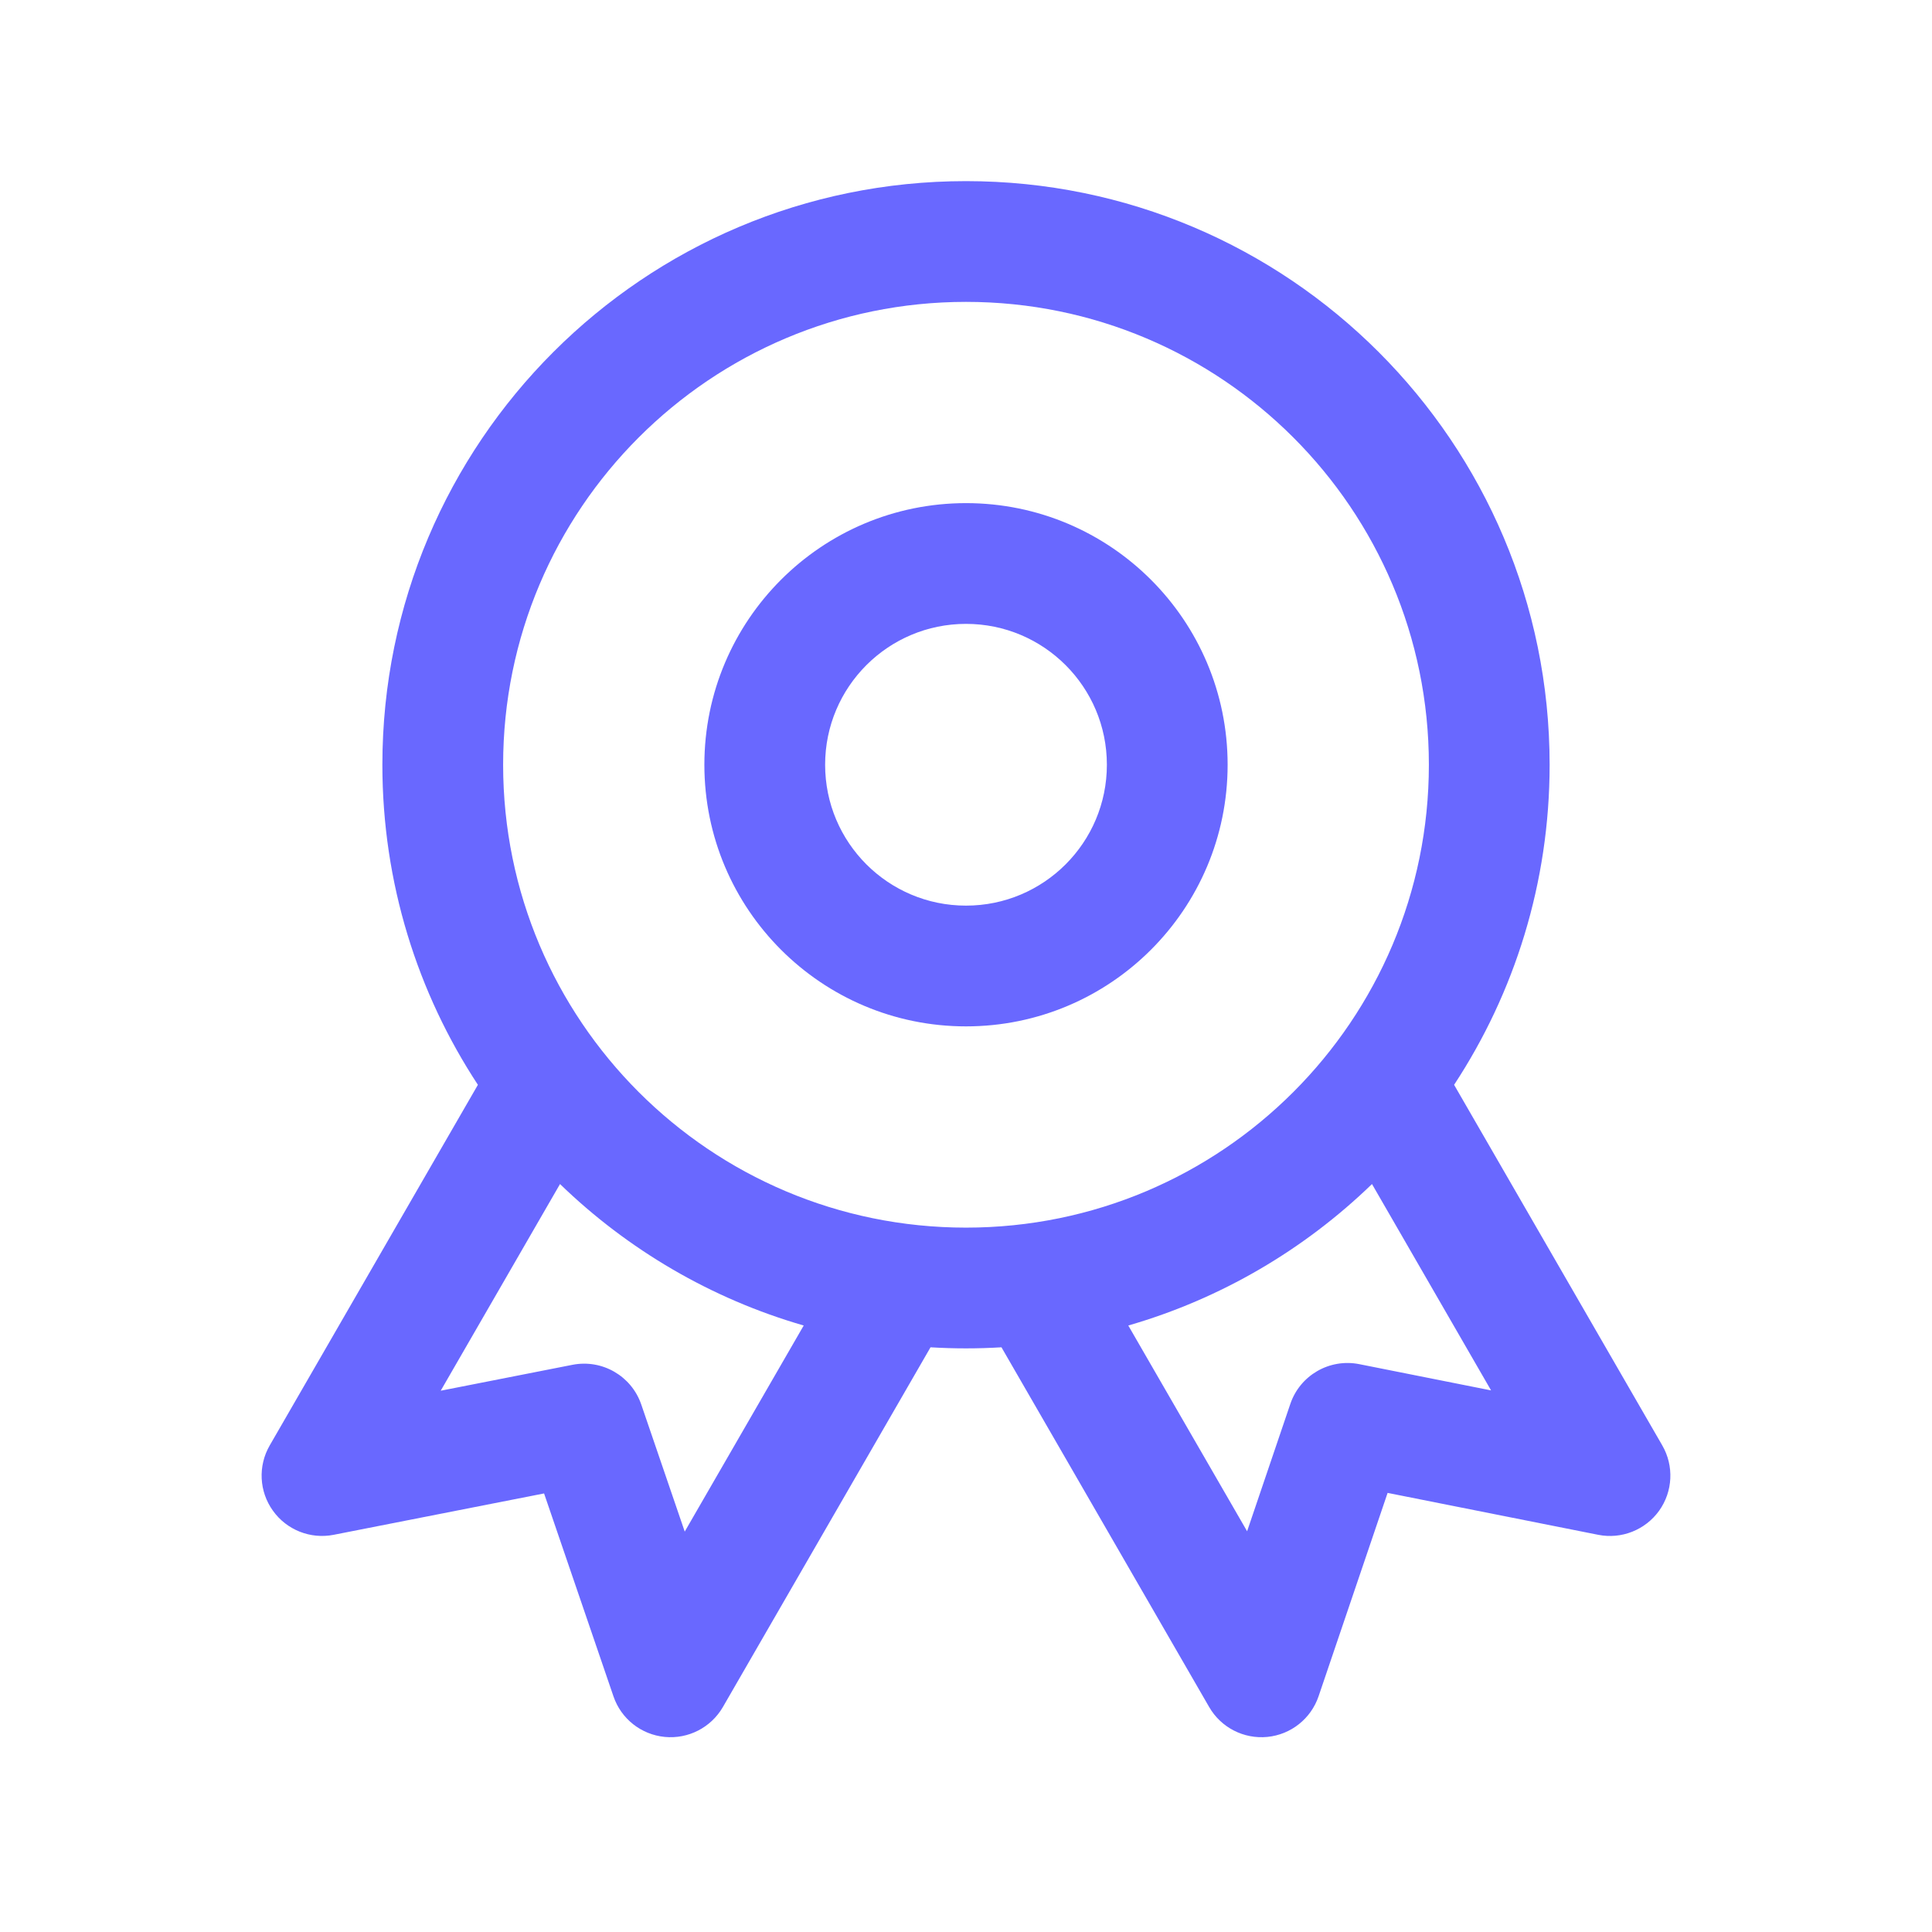 <svg width="36" height="36" viewBox="0 0 36 36" fill="none" xmlns="http://www.w3.org/2000/svg">
<path fill-rule="evenodd" clip-rule="evenodd" d="M18 9.375C15.308 9.375 13.125 11.558 13.125 14.25C13.125 16.942 15.308 19.125 18 19.125C20.692 19.125 22.875 16.942 22.875 14.25C22.875 11.558 20.692 9.375 18 9.375ZM15.375 14.25C15.375 12.8 16.55 11.625 18 11.625C19.45 11.625 20.625 12.8 20.625 14.25C20.625 15.7 19.45 16.875 18 16.875C16.55 16.875 15.375 15.7 15.375 14.25Z" fill="#6968FF"/>
<path fill-rule="evenodd" clip-rule="evenodd" d="M18 3.375C11.994 3.375 7.125 8.244 7.125 14.25C7.125 16.452 7.78 18.502 8.905 20.214L5.026 26.933C4.805 27.315 4.828 27.791 5.085 28.149C5.341 28.508 5.784 28.684 6.217 28.599L10.138 27.828L11.431 31.609C11.573 32.027 11.947 32.322 12.386 32.365C12.825 32.408 13.249 32.19 13.47 31.808L17.339 25.105C17.558 25.118 17.778 25.125 18 25.125C18.222 25.125 18.442 25.118 18.661 25.105L22.531 31.808C22.751 32.19 23.175 32.408 23.615 32.365C24.055 32.322 24.428 32.025 24.57 31.607L25.856 27.818L29.781 28.599C30.214 28.685 30.657 28.509 30.915 28.151C31.172 27.791 31.195 27.315 30.974 26.933L27.095 20.214C28.22 18.502 28.875 16.452 28.875 14.25C28.875 8.244 24.006 3.375 18 3.375ZM9.375 14.25C9.375 9.487 13.237 5.625 18 5.625C22.764 5.625 26.625 9.487 26.625 14.25C26.625 19.014 22.764 22.875 18 22.875C13.237 22.875 9.375 19.014 9.375 14.25ZM14.976 24.699C13.246 24.199 11.694 23.282 10.435 22.063L8.212 25.914L10.668 25.431C11.22 25.323 11.767 25.639 11.949 26.171L12.759 28.539L14.976 24.699ZM23.238 28.533L21.024 24.699C22.754 24.199 24.306 23.282 25.565 22.063L27.784 25.908L25.328 25.419C24.774 25.309 24.224 25.626 24.043 26.161L23.238 28.533Z" fill="#6968FF"/>
</svg>

